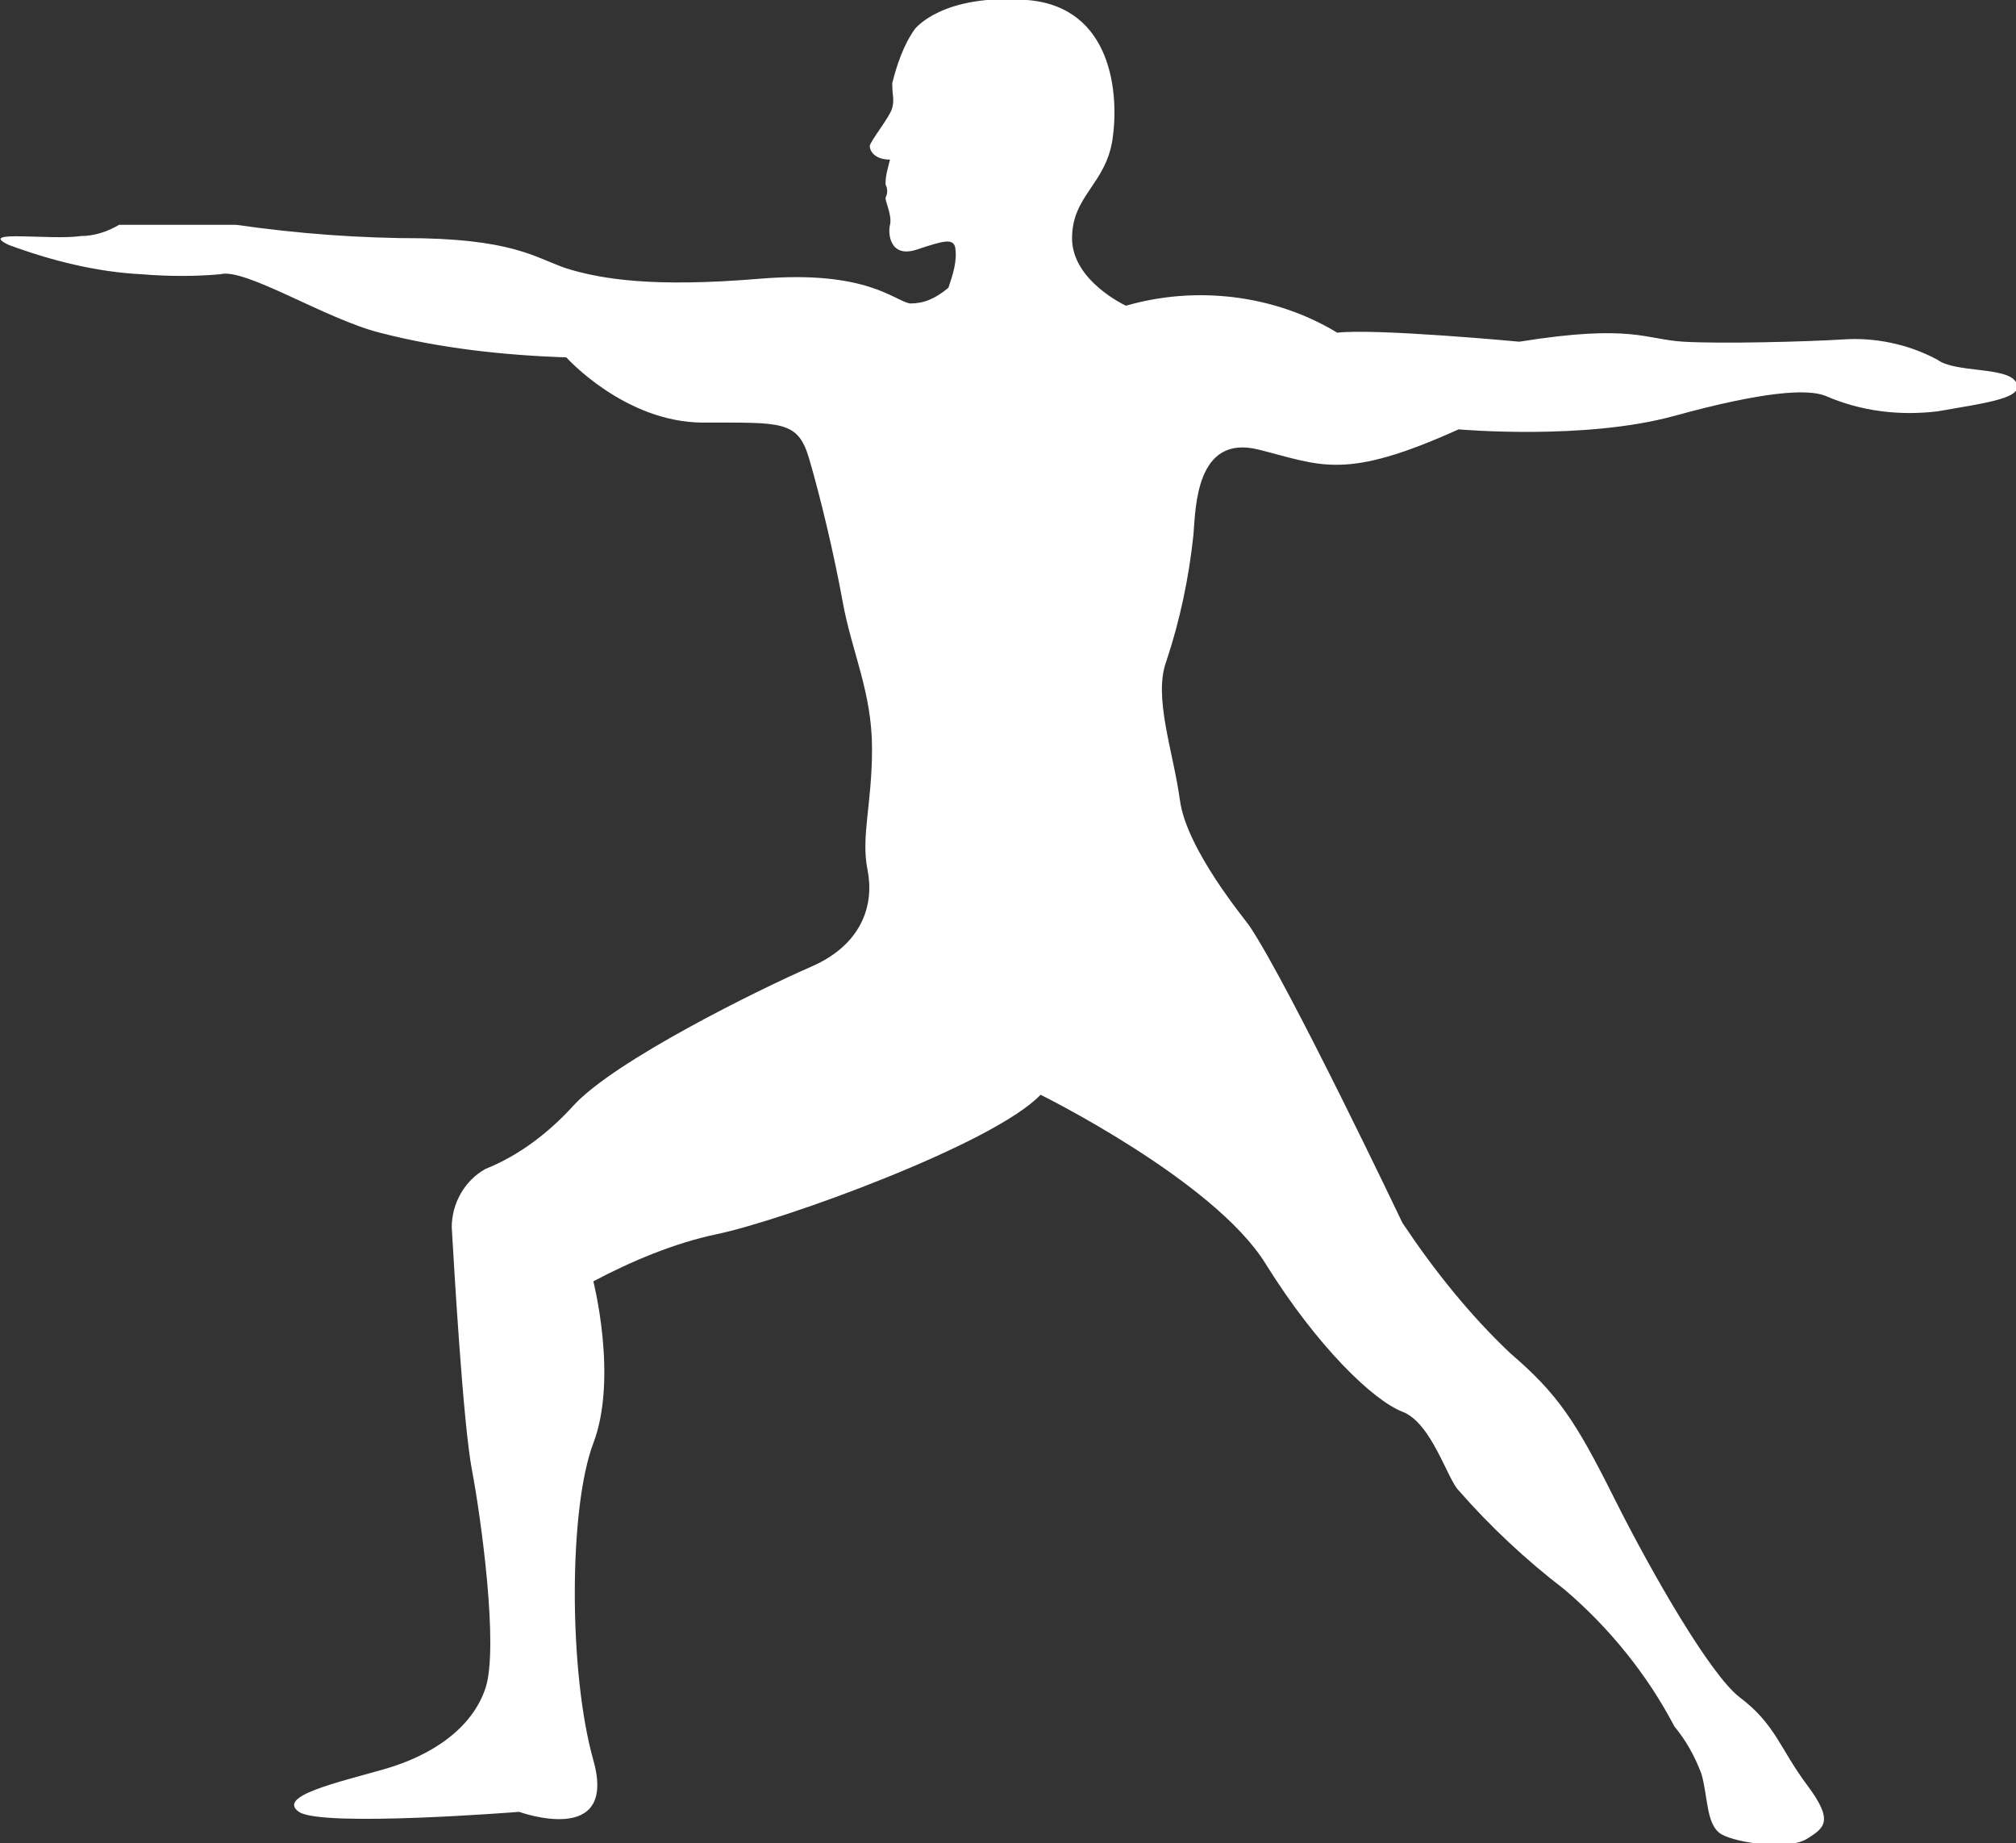 <?xml version="1.0" encoding="UTF-8"?> <!-- Generator: Adobe Illustrator 23.0.1, SVG Export Plug-In . SVG Version: 6.00 Build 0) --> <svg xmlns="http://www.w3.org/2000/svg" xmlns:xlink="http://www.w3.org/1999/xlink" id="Слой_1" x="0px" y="0px" viewBox="0 0 89.7 82" style="enable-background:new 0 0 89.7 82;" xml:space="preserve"><rect x="0" y="0" width="89.7" height="82" fill="#333333" stroke="none"/> <style type="text/css"> .st0{fill:#FFFFFF;} </style> <title>Ресурс 30</title> <g> <g id="Слой_1-2"> <path class="st0" d="M40.5,13.5c-0.7-0.1-1.9-1.5-6.7-1.1s-7,0-8.4-0.4s-2.2-1.3-6.6-1.4c-2.8,0-5.5-0.2-8.3-0.6L5.3,10 c-0.5,0.3-1.1,0.5-1.7,0.5c-1.3,0.2-4.7-0.3-3.2,0.4c1.9,0.7,3.9,1.2,5.9,1.3c1.2,0.1,2.4,0.1,3.5,0c1.1-0.3,4.7,2,7.1,2.6 c2.7,0.7,5.5,1,8.3,1.1c0,0,2.6,2.9,6.1,2.9s4.2-0.1,4.7,1.6s1.1,4.2,1.5,6.4s1.3,4,1.3,6.5s-0.5,3.9-0.2,5.4S38.4,42,36.1,43 s-8.8,4.2-10.6,6.2c-1.1,1.2-2.4,2.2-3.9,2.8c-0.9,0.5-1.5,1.5-1.5,2.6c0.1,1.7,0.5,8.7,0.9,10.8s1.2,7.9,0.6,9.7s-2.4,3-4.5,3.6 s-4.8,1.2-3.8,1.9s9.8,0,9.8,0s4.4,1.6,3.3-2.3s-1.1-11.2,0-14.1s0-7.2,0-7.2c1.7-0.9,3.6-1.7,5.5-2.1c2.9-0.6,12.3-4,14.4-6.2 c0,0,7.7,3.8,10,7.5s4.8,6.1,6.1,6.6s2,3,2.5,3.5c1.4,1.6,3,3.1,4.7,4.4c2,1.7,3.7,3.8,4.9,6.1c0.5,0.6,0.9,1.3,1.2,2.1 c0.3,1,0.2,2.3,0.9,2.7s3,0.7,3.8,0.2s1.2-0.8,0-2.4s-1.4-2.7-3-3.9c-1.3-1-3.9-5.5-5.6-8.9s-2.5-4.6-4.6-6.4 c-1.8-1.7-3.4-3.7-4.8-5.8c0,0-5-10.5-6.8-13.2c-0.2-0.3-2.8-3.4-3.1-5.6s-1.2-4.6-0.6-6.2c0.6-1.8,1-3.7,1.2-5.6 c0.1-1.2,0.1-4.5,2.9-3.8s3.8,1.4,8.9-0.9c0,0,5.6,0.5,9.6-0.6s5.9-1.2,6.7-0.9c1.6,0.7,3.3,0.9,5,0.7c2.3-0.4,3.9-0.6,3.5-1.3 s-2.7-0.4-3.5-1c-1.3-0.7-2.8-1-4.2-0.9c-1.6,0.1-5.4,0.2-7.1,0.1s-2.3-0.8-7.3,0c0,0-6.4-0.6-8.1-0.4c-2.8-1.7-6.3-2.1-9.4-1.2 c0,0-2.4-1.1-2.4-3s1.5-2.4,1.8-4.4s0-5.9-3.8-6.2s-5,1.3-5,1.3c-0.5,0.7-0.8,1.6-1,2.4c0,0.6,0.1,0.7,0,1.1s-1,1.5-1,1.7 s0.2,0.6,0.9,0.6c-0.1,0.4-0.2,0.7-0.2,1.1c0.1,0.2,0.1,0.4,0,0.6c0,0.2,0.3,0.8,0.2,1.2s0,1.5,1.2,1.1s1.6-0.5,1.7-0.1 c0.1,0.6-0.1,1.2-0.3,1.8C41.6,13.3,41.1,13.5,40.5,13.5L40.5,13.5z"></path> </g> </g> </svg> 